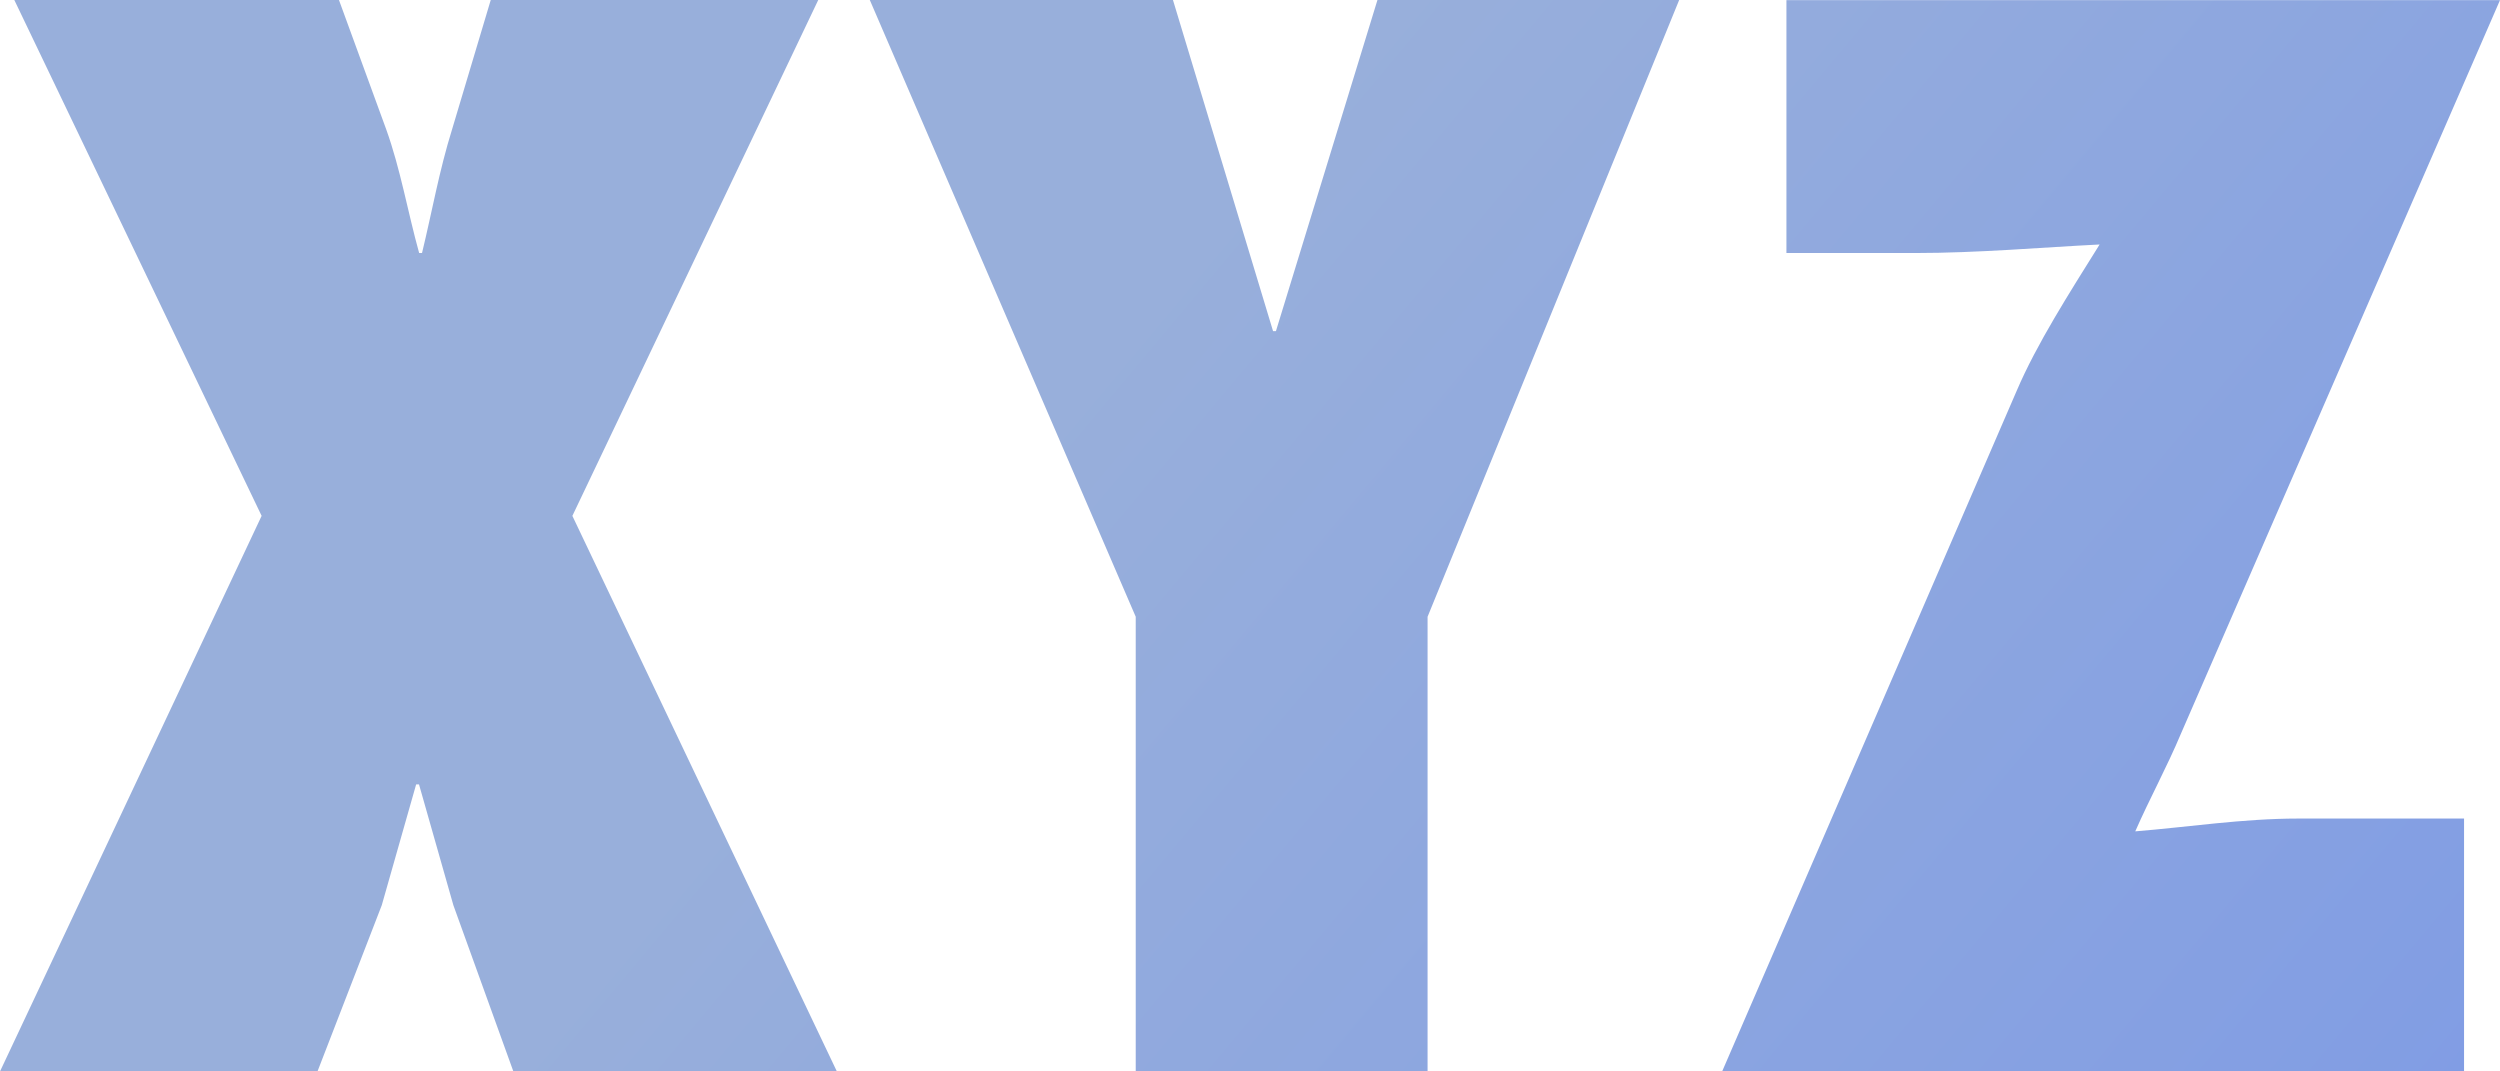 <svg fill="none" height="102" viewBox="0 0 238 102" width="238" xmlns="http://www.w3.org/2000/svg">
  <path
    d="M79.642 102H48.873L43.161 86.176C42.071 82.383 40.98 78.468 39.889 74.674H39.617C38.526 78.468 37.435 82.383 36.345 86.176L30.224 102H0L24.907 49.11L1.363 0H32.269L36.767 12.315C38.131 16.108 38.812 20.159 39.903 24.088H40.176C41.13 20.159 41.812 16.244 43.038 12.315L46.719 0H77.897L54.49 49.11L79.67 102H79.642ZM135.891 102H108.121V58.715L82.805 0H111.666L121.195 31.525H121.468L131.133 0H159.857L135.905 58.715V102H135.891ZM234.592 102H163.947L191.99 37.202C193.898 32.731 197.02 27.867 199.883 23.275C194.443 23.546 188.309 24.088 182.324 24.088H170.068V0.014H238L207.64 69.811C206.277 73.062 204.641 76.029 203.277 79.145C208.308 78.739 213.488 77.926 218.792 77.926H234.578V102H234.592Z"
    fill="url(#paint0_linear_189_662)"/>
  <defs>
    <linearGradient gradientUnits="userSpaceOnUse" id="paint0_linear_189_662" x1="101.55" x2="489.744" y1="36.551" y2="361.673">
      <stop stop-color="#98AFDB"/>
      <stop offset="1" stop-color="#4870FA"/>
    </linearGradient>
  </defs>
</svg>
